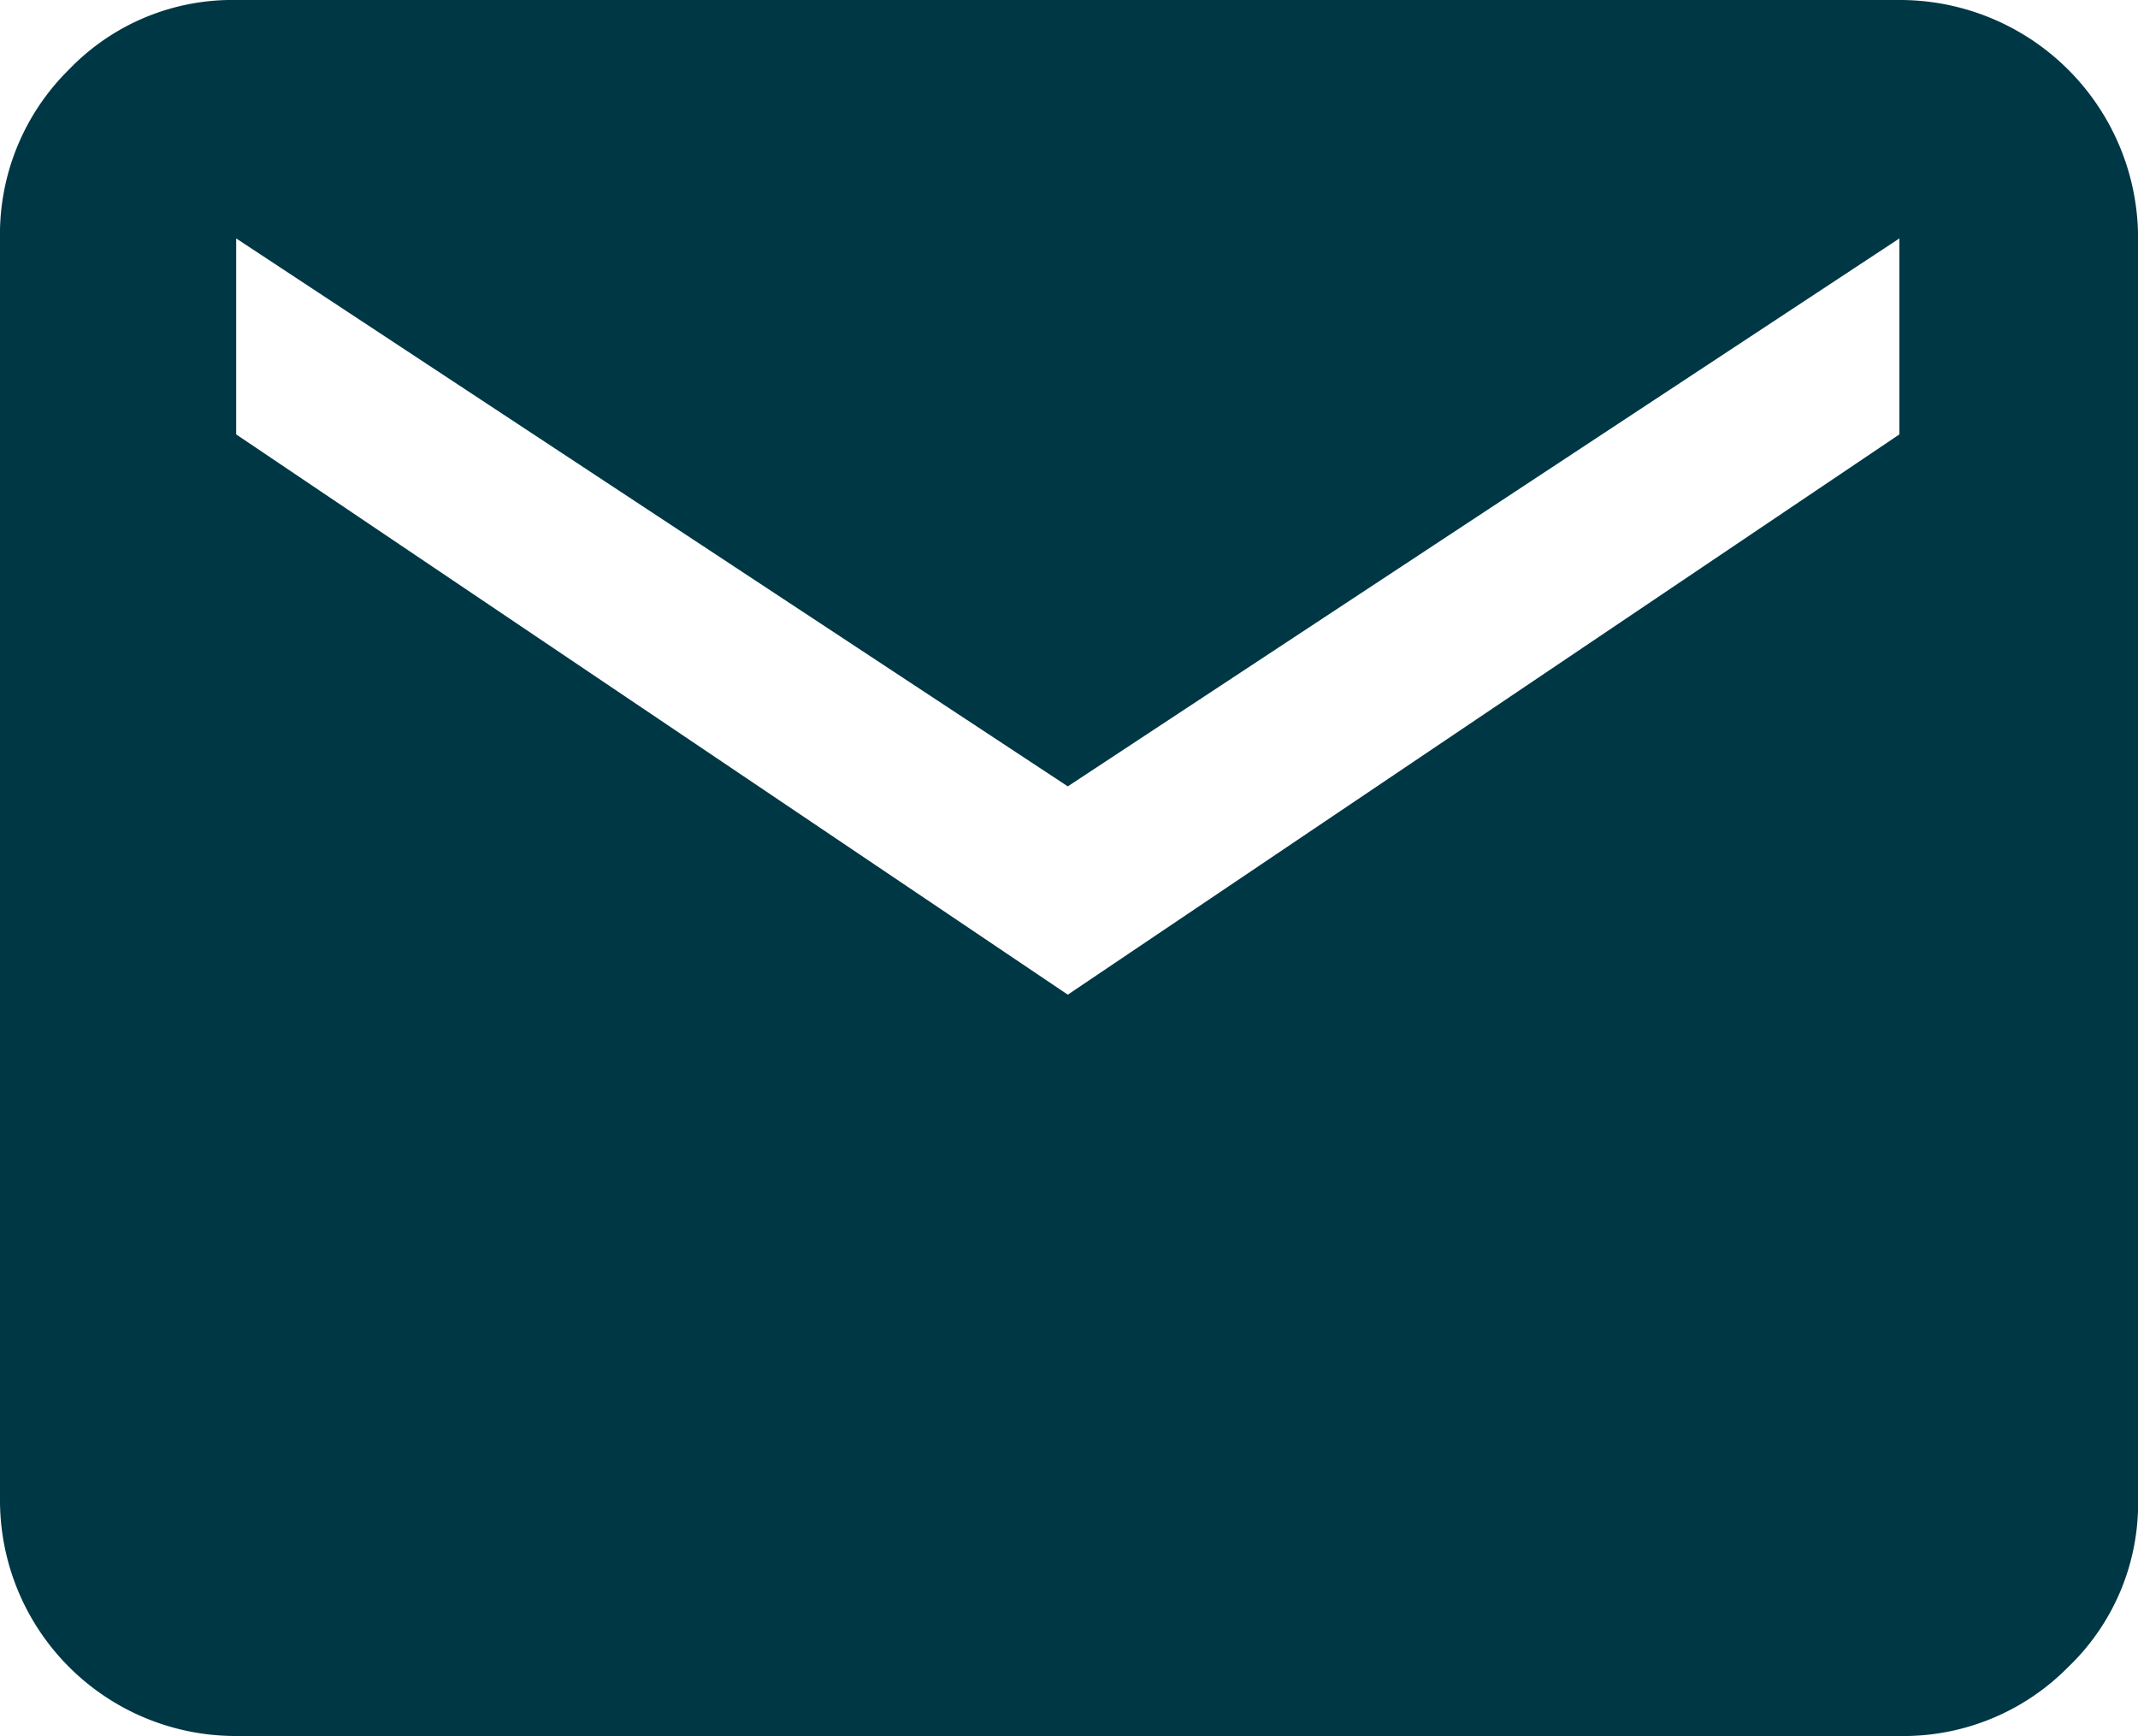 <svg xmlns="http://www.w3.org/2000/svg" width="26.532" height="21.544" viewBox="0 0 26.532 21.544">
  <path id="mail_FILL1_wght700_GRAD0_opsz48" d="M57.931,251.544A2.925,2.925,0,0,1,55,248.613V232.962a2.87,2.87,0,0,1,.857-2.1A2.81,2.81,0,0,1,57.931,230h20.64a2.956,2.956,0,0,1,2.962,2.962v15.651a2.81,2.81,0,0,1-.866,2.074,2.871,2.871,0,0,1-2.1.857Zm10.32-9.2,10.32-6.953v-2.432l-10.32,6.8-10.32-6.8v2.432Z" transform="translate(-55 -230)" fill="#003745"/>
</svg>

